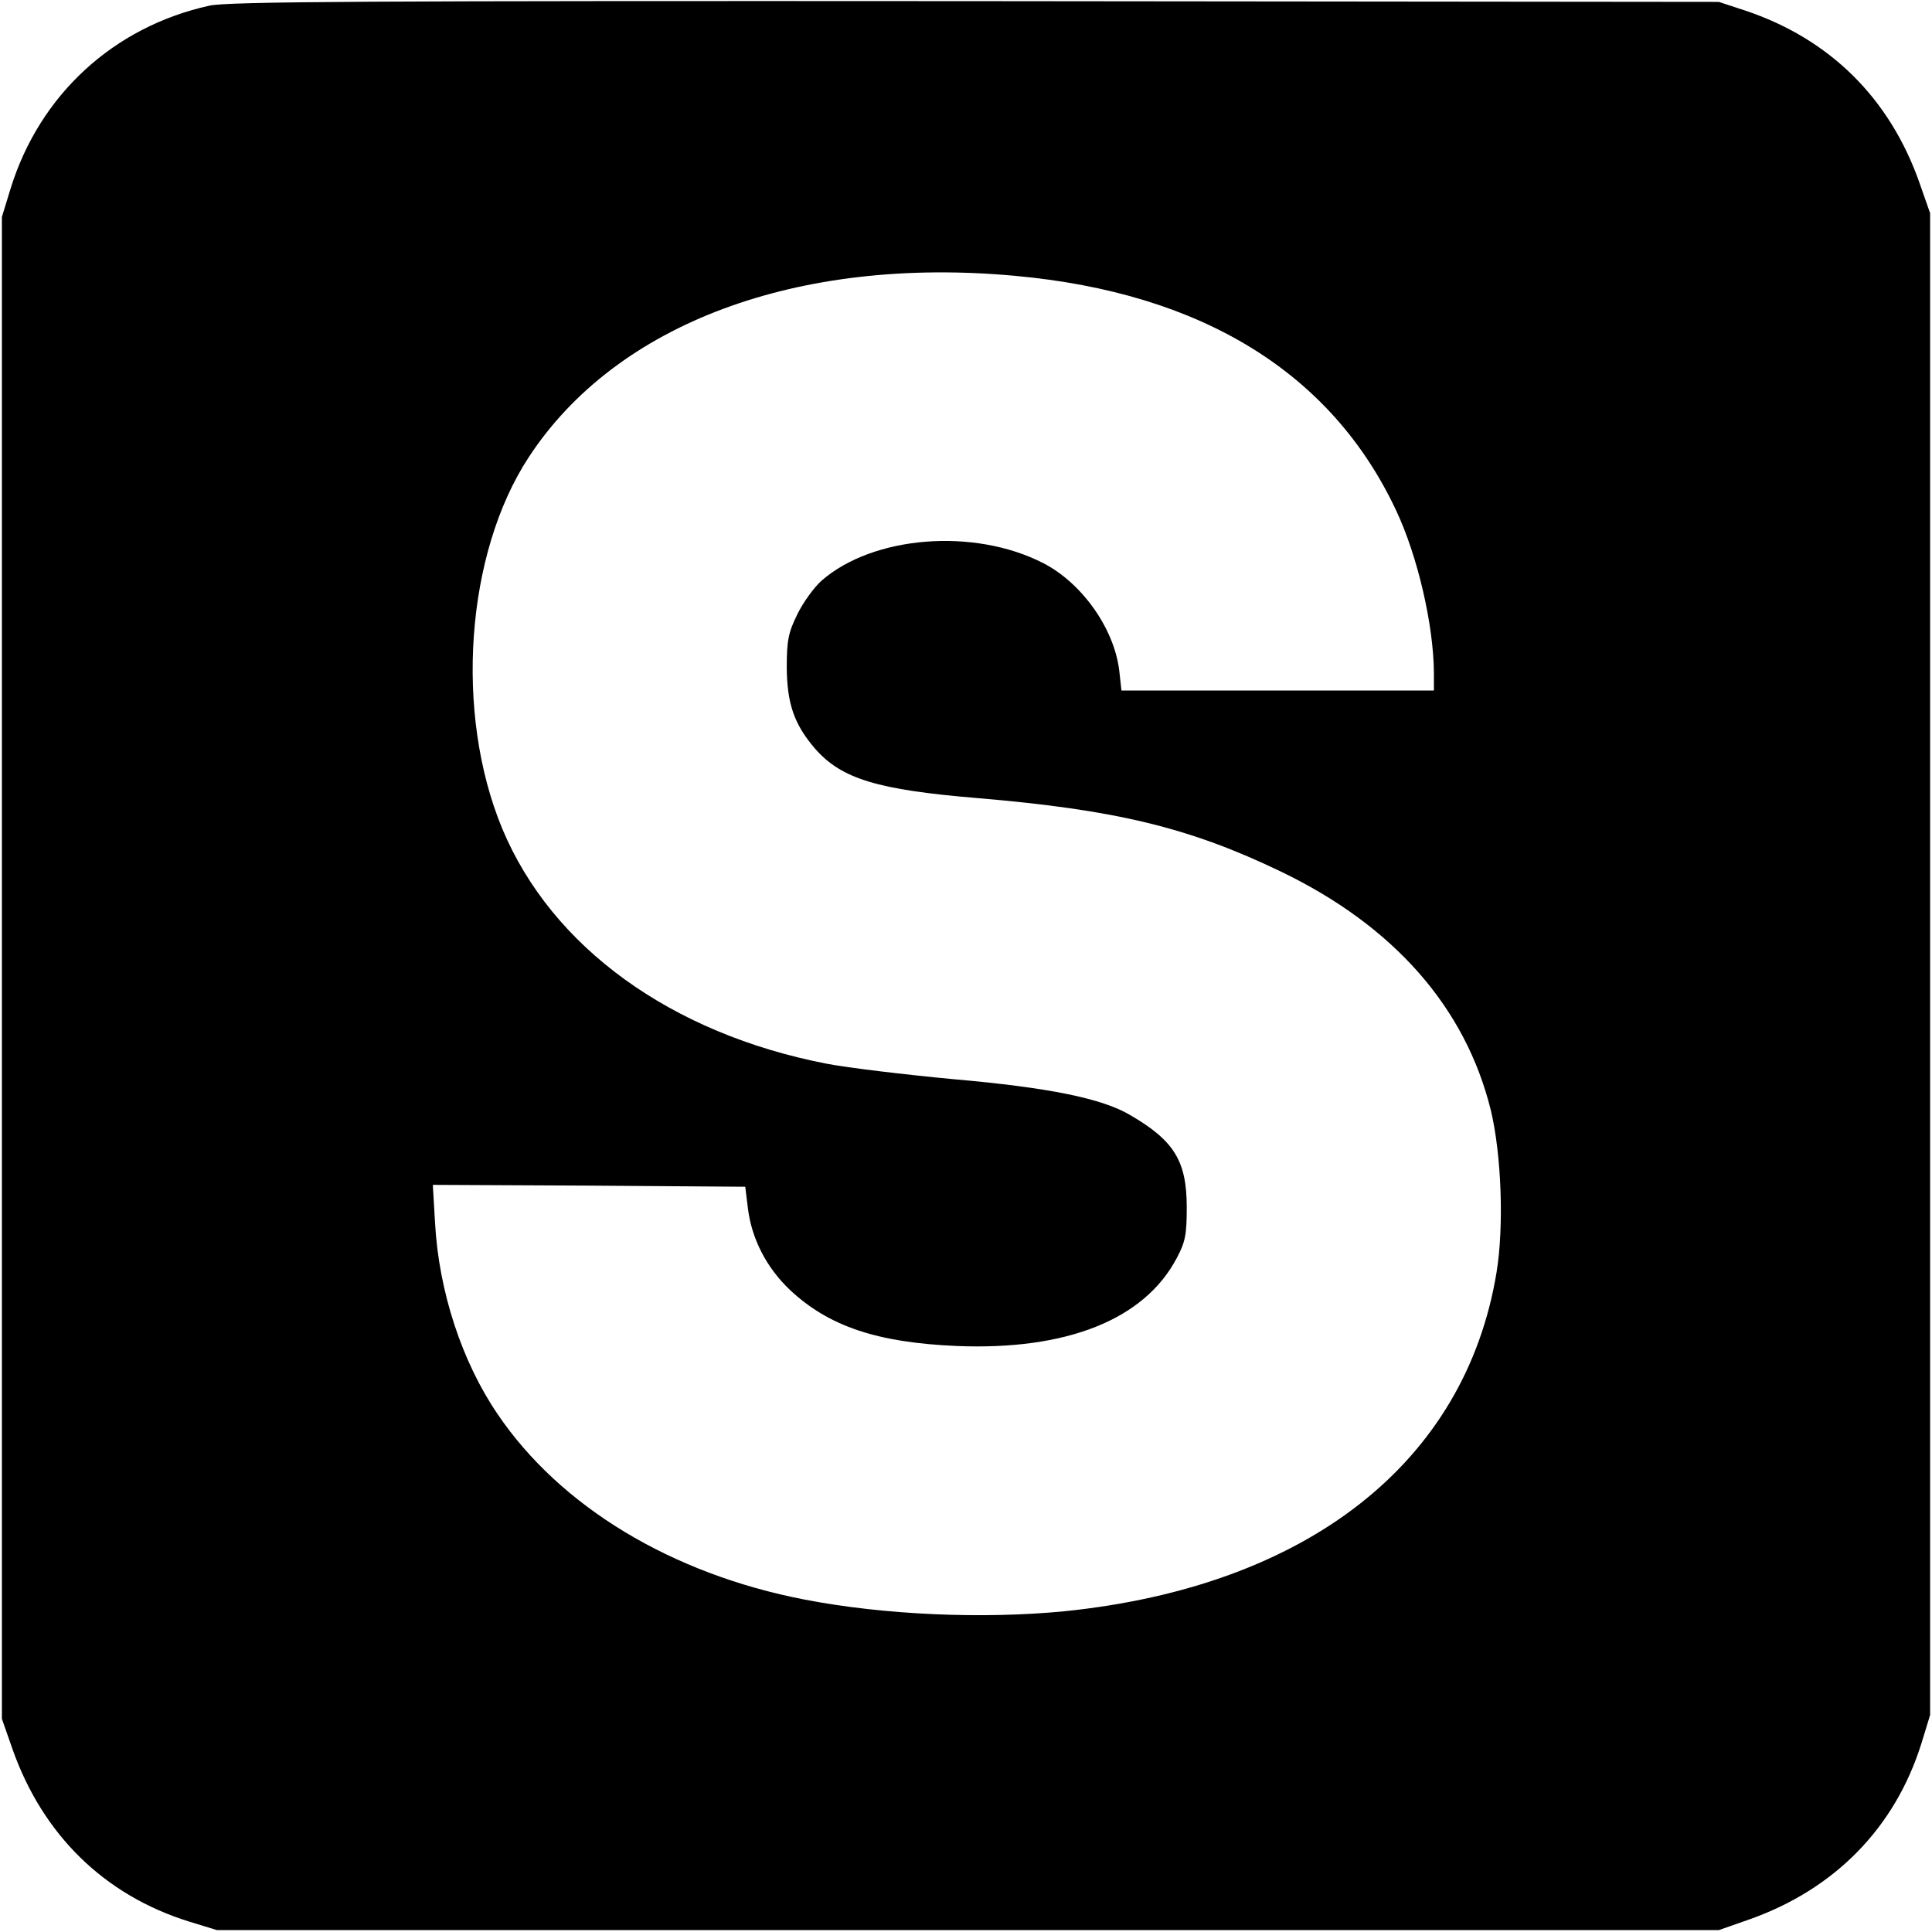 <?xml version="1.0" standalone="no"?>
<!DOCTYPE svg PUBLIC "-//W3C//DTD SVG 20010904//EN"
 "http://www.w3.org/TR/2001/REC-SVG-20010904/DTD/svg10.dtd">
<svg version="1.0" xmlns="http://www.w3.org/2000/svg"
 width="512pt" height="512pt" viewBox="0 0 512 512"
 preserveAspectRatio="xMidYMid meet">
<g transform="translate(0,512) scale(0.1,-0.1)"
fill="#000000" stroke="none">
<path d="M555 5105 c-254 -56 -450 -236 -527 -485 l-23 -75 0 -1990 0 -1990
28 -80 c80 -227 243 -387 467 -457 l75 -23 1990 0 1990 0 80 28 c227 80 387
243 457 467 l23 75 0 1990 0 1990 -28 80 c-79 225 -238 382 -462 457 l-70 23
-1970 2 c-1607 1 -1981 -1 -2030 -12z m2135 -716 c495 -45 839 -257 1010 -622
57 -121 99 -303 100 -429 l0 -48 -414 0 -414 0 -6 54 c-14 112 -100 232 -202
284 -184 94 -451 72 -587 -47 -20 -18 -49 -58 -64 -89 -24 -49 -28 -69 -28
-142 1 -96 20 -150 75 -214 70 -80 165 -109 430 -131 367 -31 562 -78 805
-195 299 -144 489 -360 556 -633 28 -117 35 -307 15 -429 -83 -504 -501 -832
-1145 -898 -216 -21 -477 -10 -689 31 -352 68 -647 246 -813 491 -95 139 -156
326 -166 506 l-6 102 414 -2 414 -3 7 -57 c10 -81 49 -157 111 -216 103 -97
232 -140 442 -149 292 -12 497 70 583 232 23 43 27 62 27 135 0 123 -33 177
-150 245 -74 44 -216 73 -468 95 -127 12 -279 30 -336 41 -413 80 -729 309
-860 623 -127 306 -97 729 70 984 232 355 713 534 1289 481z"/>
</g>
</svg>
